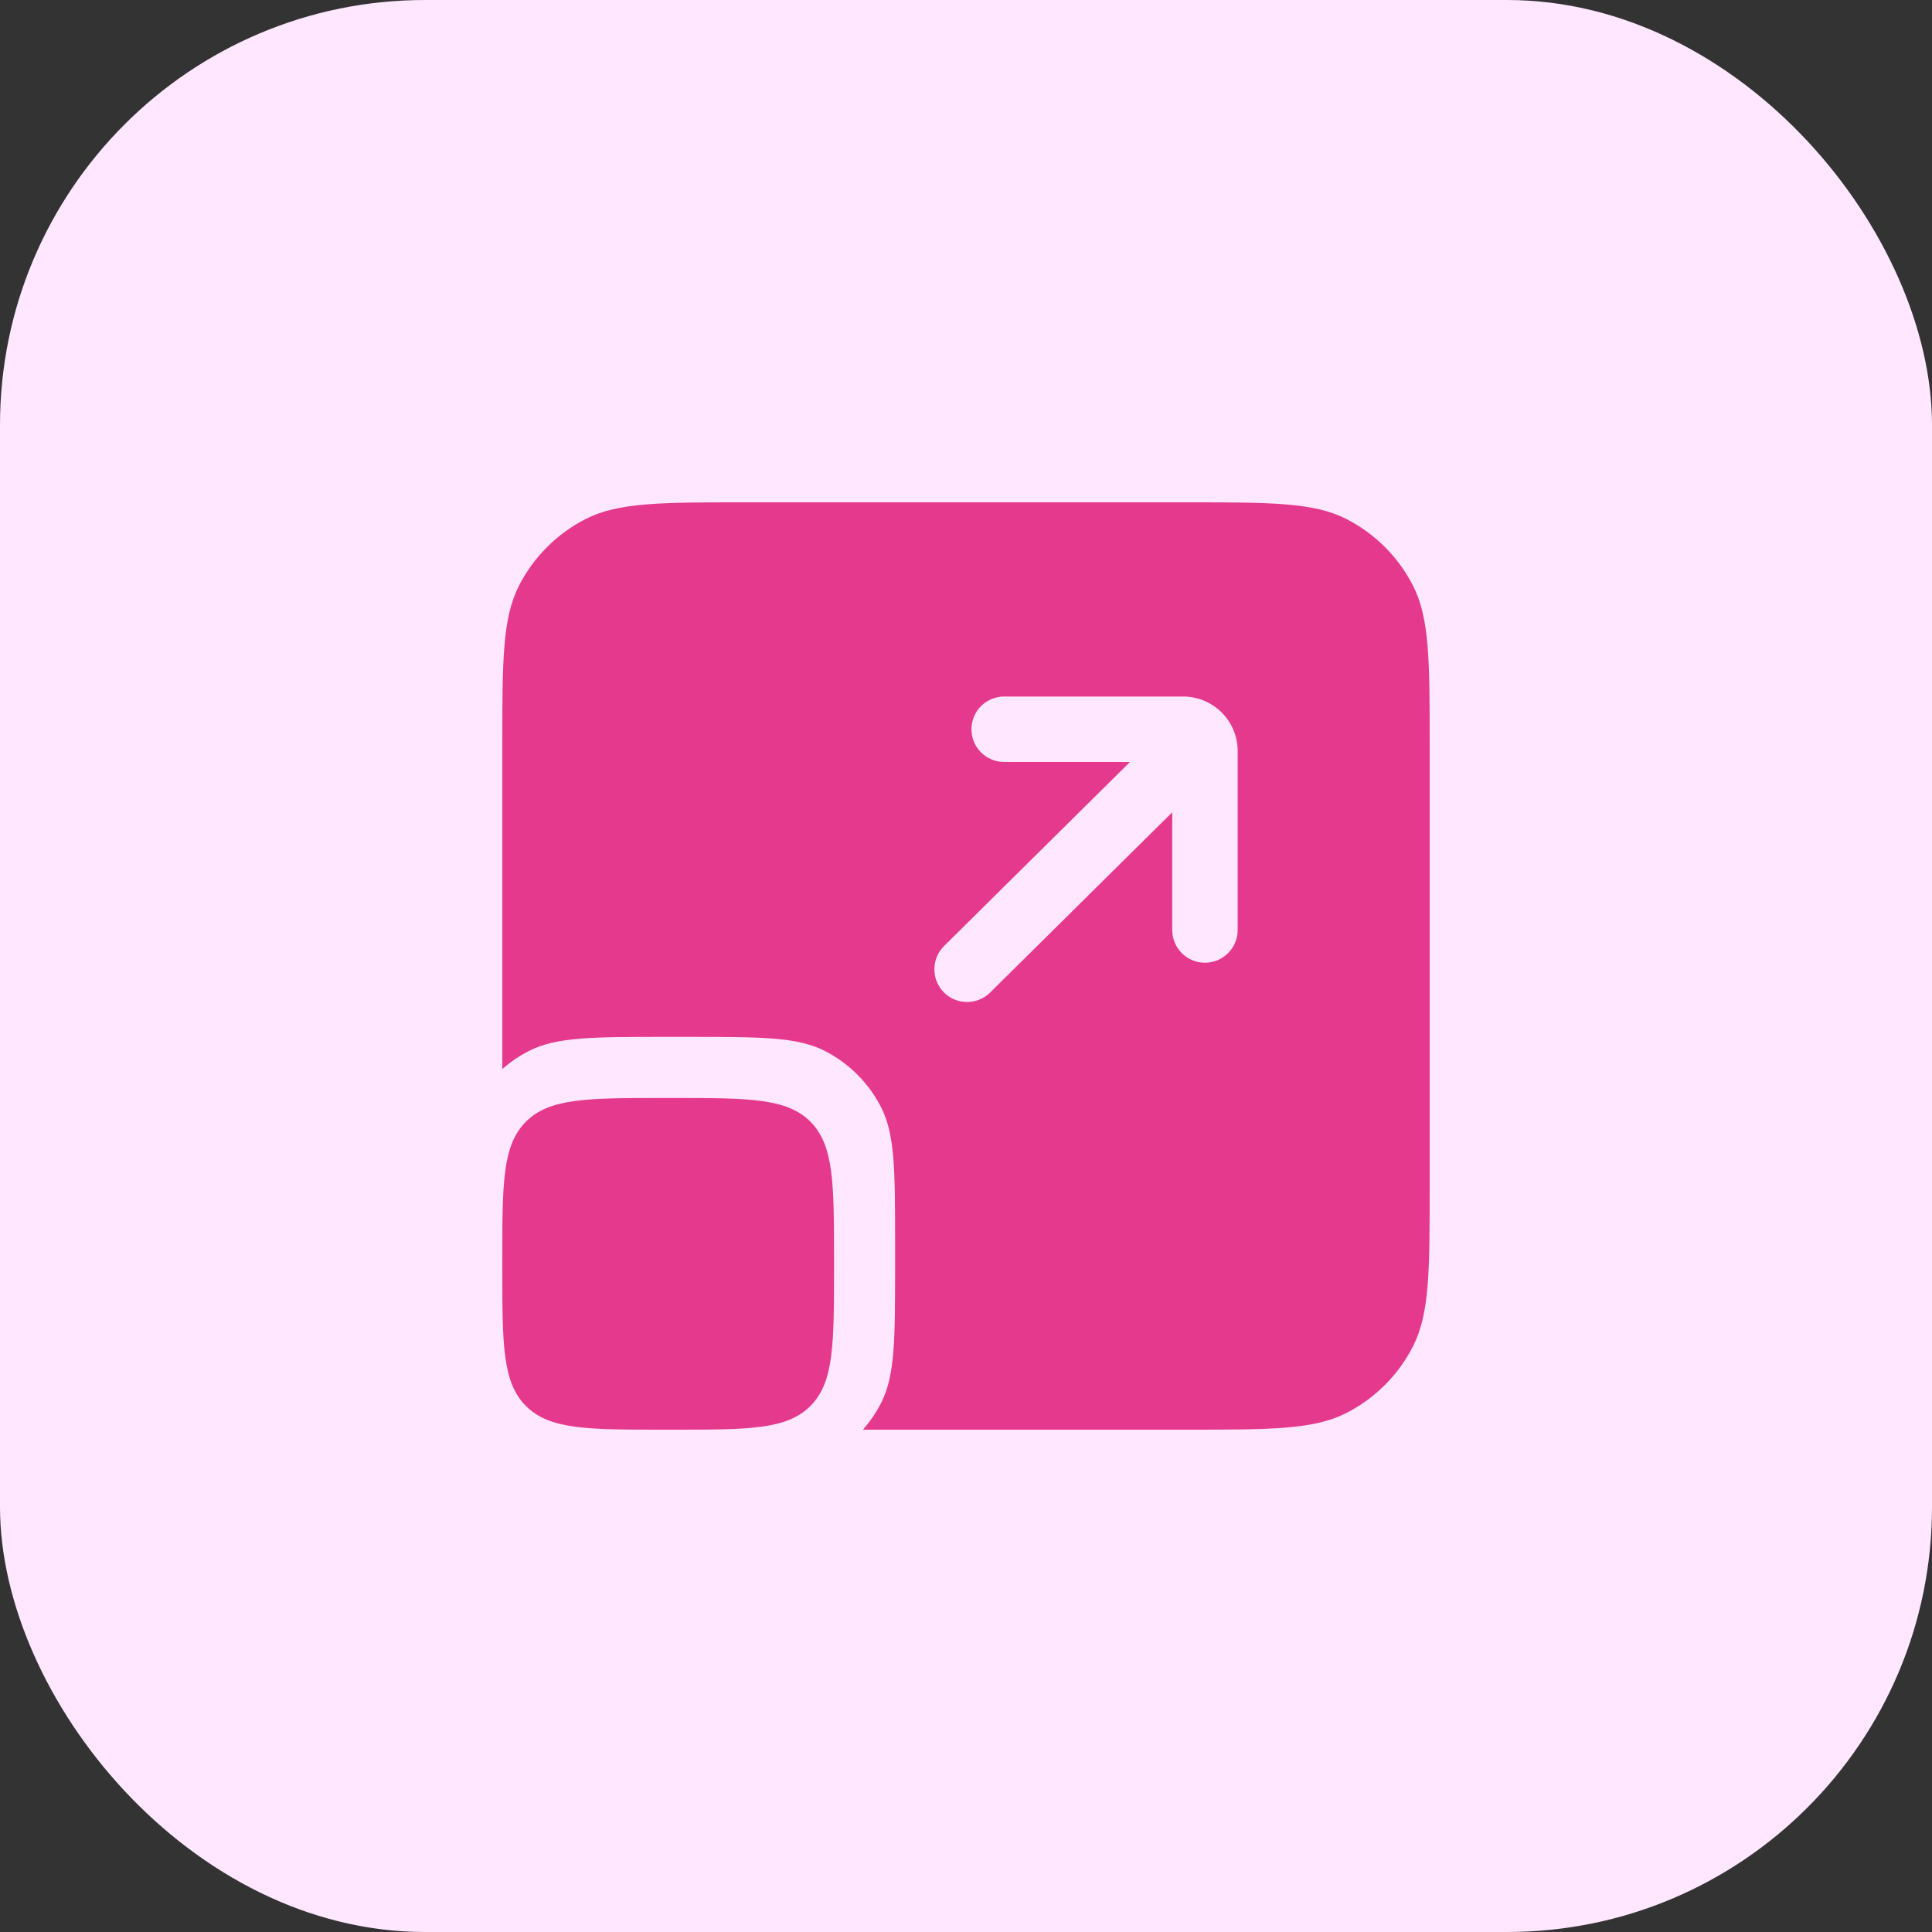 <svg width="50" height="50" viewBox="0 0 50 50" fill="none" xmlns="http://www.w3.org/2000/svg">
<rect x="0" y="0" width="50" height="50" fill="#333333" stroke="none"/>
<rect width="50" height="50" rx="11" fill="#FEE7FF"/>
<path fill-rule="evenodd" clip-rule="evenodd" d="M13.431 15.158C13 16.004 13 17.111 13 19.325V27.667C13.208 27.484 13.44 27.326 13.69 27.198C14.402 26.835 15.335 26.835 17.201 26.835H17.834C19.7 26.835 20.633 26.835 21.346 27.198C21.972 27.518 22.482 28.028 22.802 28.654C23.165 29.367 23.165 30.3 23.165 32.166V32.799C23.165 34.665 23.165 35.597 22.802 36.31C22.674 36.56 22.516 36.792 22.333 37H30.675C32.889 37 33.996 37 34.842 36.569C35.586 36.19 36.19 35.586 36.569 34.842C37 33.996 37 32.889 37 30.675V19.325C37 17.111 37 16.004 36.569 15.158C36.19 14.415 35.586 13.81 34.842 13.431C33.996 13 32.889 13 30.675 13H19.325C17.111 13 16.004 13 15.158 13.431C14.415 13.81 13.81 14.415 13.431 15.158ZM25.141 18.873C25.141 18.405 25.52 18.026 25.988 18.026H30.619C31.398 18.026 32.031 18.658 32.031 19.438V24.068C32.031 24.536 31.651 24.915 31.183 24.915C30.716 24.915 30.337 24.536 30.337 24.068V21.023L25.624 25.687C25.292 26.016 24.755 26.013 24.426 25.681C24.097 25.348 24.1 24.812 24.432 24.483L29.244 19.72H25.988C25.52 19.72 25.141 19.341 25.141 18.873Z" fill="#E5398D"/>
<path d="M13.612 29.028C13 29.64 13 30.625 13 32.595V32.821C13 34.791 13 35.776 13.612 36.388C14.224 37 15.209 37 17.179 37H17.405C19.375 37 20.36 37 20.972 36.388C21.584 35.776 21.584 34.791 21.584 32.821V32.595C21.584 30.625 21.584 29.64 20.972 29.028C20.36 28.416 19.375 28.416 17.405 28.416H17.179C15.209 28.416 14.224 28.416 13.612 29.028Z" fill="#E5398D"/>
</svg>
